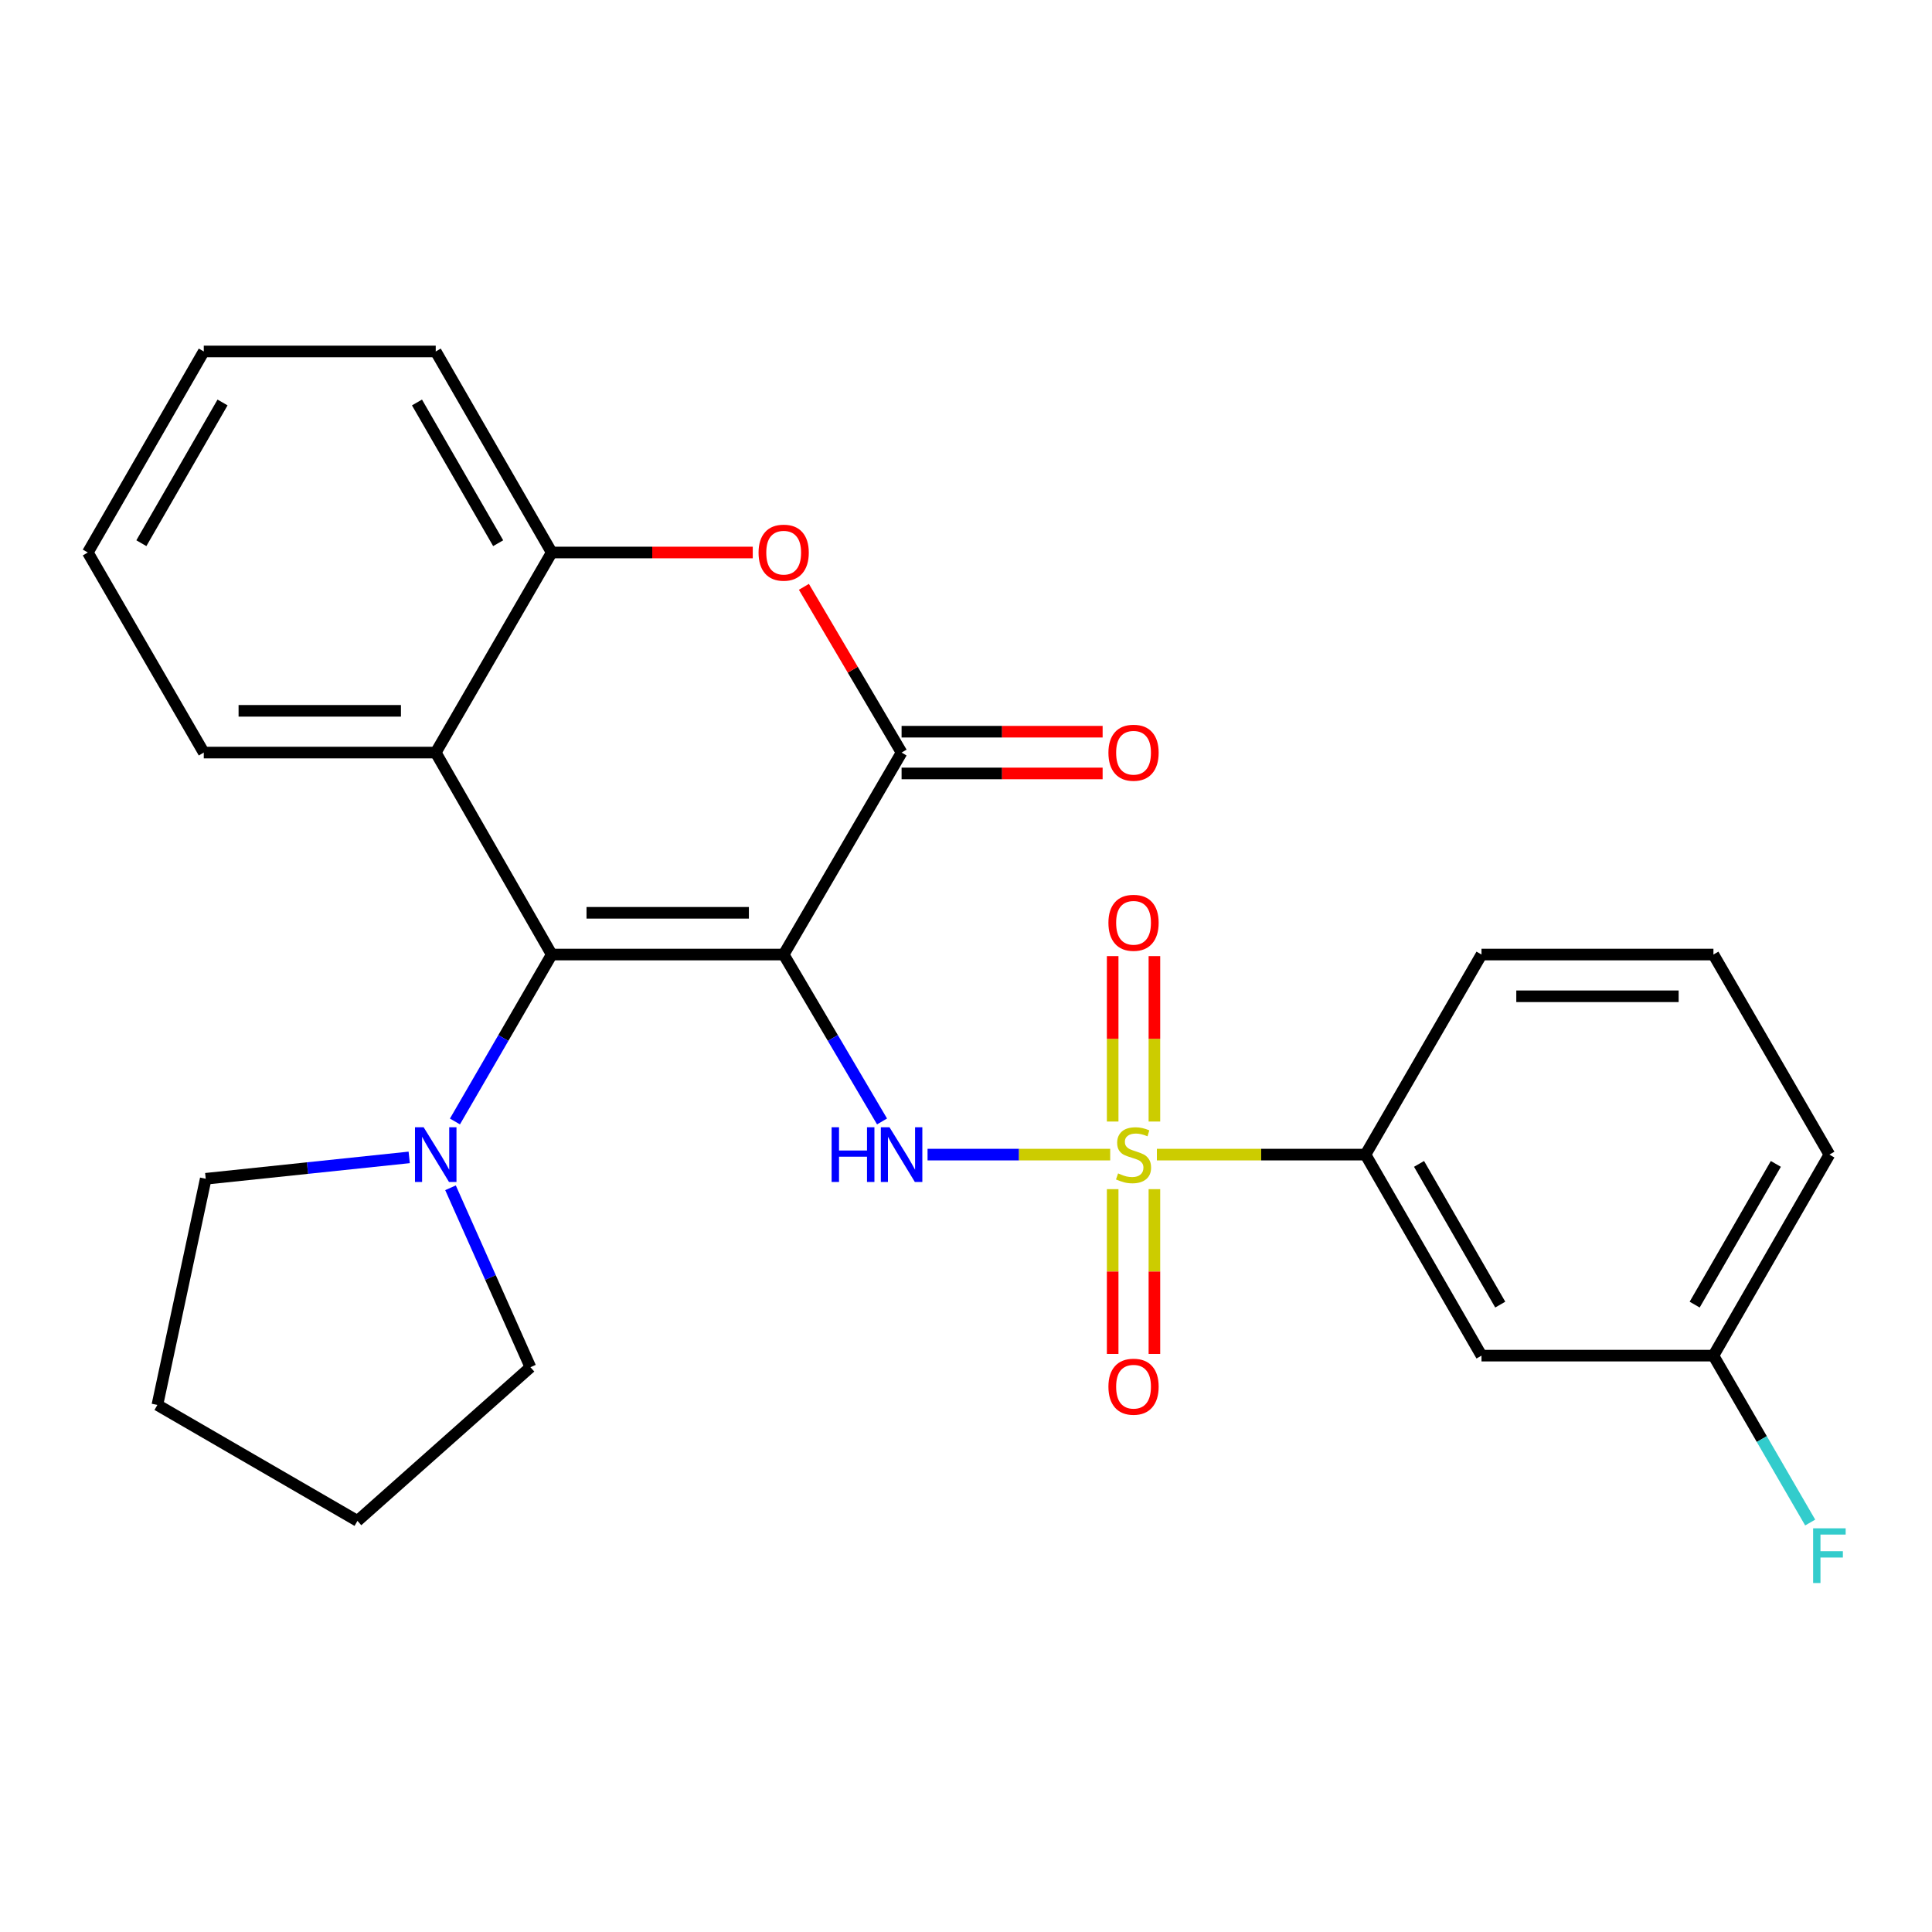 <?xml version='1.0' encoding='iso-8859-1'?>
<svg version='1.1' baseProfile='full'
              xmlns='http://www.w3.org/2000/svg'
                      xmlns:rdkit='http://www.rdkit.org/xml'
                      xmlns:xlink='http://www.w3.org/1999/xlink'
                  xml:space='preserve'
width='1000px' height='1000px' viewBox='0 0 1000 1000'>
<!-- END OF HEADER -->
<rect style='opacity:1.0;fill:#FFFFFF;stroke:none' width='1000' height='1000' x='0' y='0'> </rect>
<path class='bond-1' d='M 405.628,494.068 L 285.57,494.068' style='fill:none;fill-rule:evenodd;stroke:#000000;stroke-width:6px;stroke-linecap:butt;stroke-linejoin:miter;stroke-opacity:1' />
<path class='bond-1' d='M 387.62,472.464 L 303.579,472.464' style='fill:none;fill-rule:evenodd;stroke:#000000;stroke-width:6px;stroke-linecap:butt;stroke-linejoin:miter;stroke-opacity:1' />
<path class='bond-2' d='M 405.628,494.068 L 431.086,537.263' style='fill:none;fill-rule:evenodd;stroke:#000000;stroke-width:6px;stroke-linecap:butt;stroke-linejoin:miter;stroke-opacity:1' />
<path class='bond-2' d='M 431.086,537.263 L 456.543,580.458' style='fill:none;fill-rule:evenodd;stroke:#0000FF;stroke-width:6px;stroke-linecap:butt;stroke-linejoin:miter;stroke-opacity:1' />
<path class='bond-3' d='M 405.628,494.068 L 466.66,389.529' style='fill:none;fill-rule:evenodd;stroke:#000000;stroke-width:6px;stroke-linecap:butt;stroke-linejoin:miter;stroke-opacity:1' />
<path class='bond-0' d='M 574.636,597.623 L 527.368,597.623' style='fill:none;fill-rule:evenodd;stroke:#CCCC00;stroke-width:6px;stroke-linecap:butt;stroke-linejoin:miter;stroke-opacity:1' />
<path class='bond-0' d='M 527.368,597.623 L 480.099,597.623' style='fill:none;fill-rule:evenodd;stroke:#0000FF;stroke-width:6px;stroke-linecap:butt;stroke-linejoin:miter;stroke-opacity:1' />
<path class='bond-8' d='M 598.799,597.623 L 652.787,597.623' style='fill:none;fill-rule:evenodd;stroke:#CCCC00;stroke-width:6px;stroke-linecap:butt;stroke-linejoin:miter;stroke-opacity:1' />
<path class='bond-8' d='M 652.787,597.623 L 706.776,597.623' style='fill:none;fill-rule:evenodd;stroke:#000000;stroke-width:6px;stroke-linecap:butt;stroke-linejoin:miter;stroke-opacity:1' />
<path class='bond-9' d='M 597.52,580.501 L 597.52,537.694' style='fill:none;fill-rule:evenodd;stroke:#CCCC00;stroke-width:6px;stroke-linecap:butt;stroke-linejoin:miter;stroke-opacity:1' />
<path class='bond-9' d='M 597.52,537.694 L 597.52,494.887' style='fill:none;fill-rule:evenodd;stroke:#FF0000;stroke-width:6px;stroke-linecap:butt;stroke-linejoin:miter;stroke-opacity:1' />
<path class='bond-9' d='M 575.916,580.501 L 575.916,537.694' style='fill:none;fill-rule:evenodd;stroke:#CCCC00;stroke-width:6px;stroke-linecap:butt;stroke-linejoin:miter;stroke-opacity:1' />
<path class='bond-9' d='M 575.916,537.694 L 575.916,494.887' style='fill:none;fill-rule:evenodd;stroke:#FF0000;stroke-width:6px;stroke-linecap:butt;stroke-linejoin:miter;stroke-opacity:1' />
<path class='bond-10' d='M 575.916,615.504 L 575.916,658.15' style='fill:none;fill-rule:evenodd;stroke:#CCCC00;stroke-width:6px;stroke-linecap:butt;stroke-linejoin:miter;stroke-opacity:1' />
<path class='bond-10' d='M 575.916,658.15 L 575.916,700.795' style='fill:none;fill-rule:evenodd;stroke:#FF0000;stroke-width:6px;stroke-linecap:butt;stroke-linejoin:miter;stroke-opacity:1' />
<path class='bond-10' d='M 597.52,615.504 L 597.52,658.15' style='fill:none;fill-rule:evenodd;stroke:#CCCC00;stroke-width:6px;stroke-linecap:butt;stroke-linejoin:miter;stroke-opacity:1' />
<path class='bond-10' d='M 597.52,658.15 L 597.52,700.795' style='fill:none;fill-rule:evenodd;stroke:#FF0000;stroke-width:6px;stroke-linecap:butt;stroke-linejoin:miter;stroke-opacity:1' />
<path class='bond-5' d='M 285.57,494.068 L 225.535,389.529' style='fill:none;fill-rule:evenodd;stroke:#000000;stroke-width:6px;stroke-linecap:butt;stroke-linejoin:miter;stroke-opacity:1' />
<path class='bond-6' d='M 285.57,494.068 L 260.525,537.269' style='fill:none;fill-rule:evenodd;stroke:#000000;stroke-width:6px;stroke-linecap:butt;stroke-linejoin:miter;stroke-opacity:1' />
<path class='bond-6' d='M 260.525,537.269 L 235.479,580.471' style='fill:none;fill-rule:evenodd;stroke:#0000FF;stroke-width:6px;stroke-linecap:butt;stroke-linejoin:miter;stroke-opacity:1' />
<path class='bond-4' d='M 466.66,389.529 L 441.379,346.634' style='fill:none;fill-rule:evenodd;stroke:#000000;stroke-width:6px;stroke-linecap:butt;stroke-linejoin:miter;stroke-opacity:1' />
<path class='bond-4' d='M 441.379,346.634 L 416.098,303.739' style='fill:none;fill-rule:evenodd;stroke:#FF0000;stroke-width:6px;stroke-linecap:butt;stroke-linejoin:miter;stroke-opacity:1' />
<path class='bond-12' d='M 466.66,400.331 L 518.688,400.331' style='fill:none;fill-rule:evenodd;stroke:#000000;stroke-width:6px;stroke-linecap:butt;stroke-linejoin:miter;stroke-opacity:1' />
<path class='bond-12' d='M 518.688,400.331 L 570.716,400.331' style='fill:none;fill-rule:evenodd;stroke:#FF0000;stroke-width:6px;stroke-linecap:butt;stroke-linejoin:miter;stroke-opacity:1' />
<path class='bond-12' d='M 466.66,378.727 L 518.688,378.727' style='fill:none;fill-rule:evenodd;stroke:#000000;stroke-width:6px;stroke-linecap:butt;stroke-linejoin:miter;stroke-opacity:1' />
<path class='bond-12' d='M 518.688,378.727 L 570.716,378.727' style='fill:none;fill-rule:evenodd;stroke:#FF0000;stroke-width:6px;stroke-linecap:butt;stroke-linejoin:miter;stroke-opacity:1' />
<path class='bond-7' d='M 389.627,285.974 L 337.599,285.974' style='fill:none;fill-rule:evenodd;stroke:#FF0000;stroke-width:6px;stroke-linecap:butt;stroke-linejoin:miter;stroke-opacity:1' />
<path class='bond-7' d='M 337.599,285.974 L 285.57,285.974' style='fill:none;fill-rule:evenodd;stroke:#000000;stroke-width:6px;stroke-linecap:butt;stroke-linejoin:miter;stroke-opacity:1' />
<path class='bond-15' d='M 225.535,389.529 L 105.478,389.529' style='fill:none;fill-rule:evenodd;stroke:#000000;stroke-width:6px;stroke-linecap:butt;stroke-linejoin:miter;stroke-opacity:1' />
<path class='bond-15' d='M 207.527,367.925 L 123.486,367.925' style='fill:none;fill-rule:evenodd;stroke:#000000;stroke-width:6px;stroke-linecap:butt;stroke-linejoin:miter;stroke-opacity:1' />
<path class='bond-26' d='M 225.535,389.529 L 285.57,285.974' style='fill:none;fill-rule:evenodd;stroke:#000000;stroke-width:6px;stroke-linecap:butt;stroke-linejoin:miter;stroke-opacity:1' />
<path class='bond-16' d='M 233.184,614.795 L 253.868,661.233' style='fill:none;fill-rule:evenodd;stroke:#0000FF;stroke-width:6px;stroke-linecap:butt;stroke-linejoin:miter;stroke-opacity:1' />
<path class='bond-16' d='M 253.868,661.233 L 274.552,707.671' style='fill:none;fill-rule:evenodd;stroke:#000000;stroke-width:6px;stroke-linecap:butt;stroke-linejoin:miter;stroke-opacity:1' />
<path class='bond-17' d='M 211.803,599.066 L 159.144,604.598' style='fill:none;fill-rule:evenodd;stroke:#0000FF;stroke-width:6px;stroke-linecap:butt;stroke-linejoin:miter;stroke-opacity:1' />
<path class='bond-17' d='M 159.144,604.598 L 106.486,610.129' style='fill:none;fill-rule:evenodd;stroke:#000000;stroke-width:6px;stroke-linecap:butt;stroke-linejoin:miter;stroke-opacity:1' />
<path class='bond-18' d='M 285.57,285.974 L 225.535,181.915' style='fill:none;fill-rule:evenodd;stroke:#000000;stroke-width:6px;stroke-linecap:butt;stroke-linejoin:miter;stroke-opacity:1' />
<path class='bond-18' d='M 257.852,281.161 L 215.828,208.32' style='fill:none;fill-rule:evenodd;stroke:#000000;stroke-width:6px;stroke-linecap:butt;stroke-linejoin:miter;stroke-opacity:1' />
<path class='bond-11' d='M 706.776,597.623 L 766.823,701.67' style='fill:none;fill-rule:evenodd;stroke:#000000;stroke-width:6px;stroke-linecap:butt;stroke-linejoin:miter;stroke-opacity:1' />
<path class='bond-11' d='M 734.494,602.432 L 776.527,675.264' style='fill:none;fill-rule:evenodd;stroke:#000000;stroke-width:6px;stroke-linecap:butt;stroke-linejoin:miter;stroke-opacity:1' />
<path class='bond-19' d='M 706.776,597.623 L 766.823,494.068' style='fill:none;fill-rule:evenodd;stroke:#000000;stroke-width:6px;stroke-linecap:butt;stroke-linejoin:miter;stroke-opacity:1' />
<path class='bond-13' d='M 766.823,701.67 L 886.868,701.67' style='fill:none;fill-rule:evenodd;stroke:#000000;stroke-width:6px;stroke-linecap:butt;stroke-linejoin:miter;stroke-opacity:1' />
<path class='bond-14' d='M 886.868,701.67 L 911.909,744.866' style='fill:none;fill-rule:evenodd;stroke:#000000;stroke-width:6px;stroke-linecap:butt;stroke-linejoin:miter;stroke-opacity:1' />
<path class='bond-14' d='M 911.909,744.866 L 936.949,788.061' style='fill:none;fill-rule:evenodd;stroke:#33CCCC;stroke-width:6px;stroke-linecap:butt;stroke-linejoin:miter;stroke-opacity:1' />
<path class='bond-29' d='M 886.868,701.67 L 946.891,597.623' style='fill:none;fill-rule:evenodd;stroke:#000000;stroke-width:6px;stroke-linecap:butt;stroke-linejoin:miter;stroke-opacity:1' />
<path class='bond-29' d='M 877.159,675.268 L 919.175,602.435' style='fill:none;fill-rule:evenodd;stroke:#000000;stroke-width:6px;stroke-linecap:butt;stroke-linejoin:miter;stroke-opacity:1' />
<path class='bond-22' d='M 105.478,389.529 L 45.455,285.974' style='fill:none;fill-rule:evenodd;stroke:#000000;stroke-width:6px;stroke-linecap:butt;stroke-linejoin:miter;stroke-opacity:1' />
<path class='bond-23' d='M 274.552,707.671 L 185.016,787.21' style='fill:none;fill-rule:evenodd;stroke:#000000;stroke-width:6px;stroke-linecap:butt;stroke-linejoin:miter;stroke-opacity:1' />
<path class='bond-24' d='M 106.486,610.129 L 81.461,727.199' style='fill:none;fill-rule:evenodd;stroke:#000000;stroke-width:6px;stroke-linecap:butt;stroke-linejoin:miter;stroke-opacity:1' />
<path class='bond-25' d='M 225.535,181.915 L 105.478,181.915' style='fill:none;fill-rule:evenodd;stroke:#000000;stroke-width:6px;stroke-linecap:butt;stroke-linejoin:miter;stroke-opacity:1' />
<path class='bond-20' d='M 766.823,494.068 L 886.868,494.068' style='fill:none;fill-rule:evenodd;stroke:#000000;stroke-width:6px;stroke-linecap:butt;stroke-linejoin:miter;stroke-opacity:1' />
<path class='bond-20' d='M 784.829,515.672 L 868.862,515.672' style='fill:none;fill-rule:evenodd;stroke:#000000;stroke-width:6px;stroke-linecap:butt;stroke-linejoin:miter;stroke-opacity:1' />
<path class='bond-21' d='M 886.868,494.068 L 946.891,597.623' style='fill:none;fill-rule:evenodd;stroke:#000000;stroke-width:6px;stroke-linecap:butt;stroke-linejoin:miter;stroke-opacity:1' />
<path class='bond-28' d='M 45.455,285.974 L 105.478,181.915' style='fill:none;fill-rule:evenodd;stroke:#000000;stroke-width:6px;stroke-linecap:butt;stroke-linejoin:miter;stroke-opacity:1' />
<path class='bond-28' d='M 73.172,281.16 L 115.188,208.318' style='fill:none;fill-rule:evenodd;stroke:#000000;stroke-width:6px;stroke-linecap:butt;stroke-linejoin:miter;stroke-opacity:1' />
<path class='bond-27' d='M 185.016,787.21 L 81.461,727.199' style='fill:none;fill-rule:evenodd;stroke:#000000;stroke-width:6px;stroke-linecap:butt;stroke-linejoin:miter;stroke-opacity:1' />
<path  class='atom-1' d='M 578.718 607.343
Q 579.038 607.463, 580.358 608.023
Q 581.678 608.583, 583.118 608.943
Q 584.598 609.263, 586.038 609.263
Q 588.718 609.263, 590.278 607.983
Q 591.838 606.663, 591.838 604.383
Q 591.838 602.823, 591.038 601.863
Q 590.278 600.903, 589.078 600.383
Q 587.878 599.863, 585.878 599.263
Q 583.358 598.503, 581.838 597.783
Q 580.358 597.063, 579.278 595.543
Q 578.238 594.023, 578.238 591.463
Q 578.238 587.903, 580.638 585.703
Q 583.078 583.503, 587.878 583.503
Q 591.158 583.503, 594.878 585.063
L 593.958 588.143
Q 590.558 586.743, 587.998 586.743
Q 585.238 586.743, 583.718 587.903
Q 582.198 589.023, 582.238 590.983
Q 582.238 592.503, 582.998 593.423
Q 583.798 594.343, 584.918 594.863
Q 586.078 595.383, 587.998 595.983
Q 590.558 596.783, 592.078 597.583
Q 593.598 598.383, 594.678 600.023
Q 595.798 601.623, 595.798 604.383
Q 595.798 608.303, 593.158 610.423
Q 590.558 612.503, 586.198 612.503
Q 583.678 612.503, 581.758 611.943
Q 579.878 611.423, 577.638 610.503
L 578.718 607.343
' fill='#CCCC00'/>
<path  class='atom-3' d='M 430.44 583.463
L 434.28 583.463
L 434.28 595.503
L 448.76 595.503
L 448.76 583.463
L 452.6 583.463
L 452.6 611.783
L 448.76 611.783
L 448.76 598.703
L 434.28 598.703
L 434.28 611.783
L 430.44 611.783
L 430.44 583.463
' fill='#0000FF'/>
<path  class='atom-3' d='M 460.4 583.463
L 469.68 598.463
Q 470.6 599.943, 472.08 602.623
Q 473.56 605.303, 473.64 605.463
L 473.64 583.463
L 477.4 583.463
L 477.4 611.783
L 473.52 611.783
L 463.56 595.383
Q 462.4 593.463, 461.16 591.263
Q 459.96 589.063, 459.6 588.383
L 459.6 611.783
L 455.92 611.783
L 455.92 583.463
L 460.4 583.463
' fill='#0000FF'/>
<path  class='atom-5' d='M 392.628 286.054
Q 392.628 279.254, 395.988 275.454
Q 399.348 271.654, 405.628 271.654
Q 411.908 271.654, 415.268 275.454
Q 418.628 279.254, 418.628 286.054
Q 418.628 292.934, 415.228 296.854
Q 411.828 300.734, 405.628 300.734
Q 399.388 300.734, 395.988 296.854
Q 392.628 292.974, 392.628 286.054
M 405.628 297.534
Q 409.948 297.534, 412.268 294.654
Q 414.628 291.734, 414.628 286.054
Q 414.628 280.494, 412.268 277.694
Q 409.948 274.854, 405.628 274.854
Q 401.308 274.854, 398.948 277.654
Q 396.628 280.454, 396.628 286.054
Q 396.628 291.774, 398.948 294.654
Q 401.308 297.534, 405.628 297.534
' fill='#FF0000'/>
<path  class='atom-7' d='M 219.275 583.463
L 228.555 598.463
Q 229.475 599.943, 230.955 602.623
Q 232.435 605.303, 232.515 605.463
L 232.515 583.463
L 236.275 583.463
L 236.275 611.783
L 232.395 611.783
L 222.435 595.383
Q 221.275 593.463, 220.035 591.263
Q 218.835 589.063, 218.475 588.383
L 218.475 611.783
L 214.795 611.783
L 214.795 583.463
L 219.275 583.463
' fill='#0000FF'/>
<path  class='atom-10' d='M 573.718 477.633
Q 573.718 470.833, 577.078 467.033
Q 580.438 463.233, 586.718 463.233
Q 592.998 463.233, 596.358 467.033
Q 599.718 470.833, 599.718 477.633
Q 599.718 484.513, 596.318 488.433
Q 592.918 492.313, 586.718 492.313
Q 580.478 492.313, 577.078 488.433
Q 573.718 484.553, 573.718 477.633
M 586.718 489.113
Q 591.038 489.113, 593.358 486.233
Q 595.718 483.313, 595.718 477.633
Q 595.718 472.073, 593.358 469.273
Q 591.038 466.433, 586.718 466.433
Q 582.398 466.433, 580.038 469.233
Q 577.718 472.033, 577.718 477.633
Q 577.718 483.353, 580.038 486.233
Q 582.398 489.113, 586.718 489.113
' fill='#FF0000'/>
<path  class='atom-11' d='M 573.718 717.749
Q 573.718 710.949, 577.078 707.149
Q 580.438 703.349, 586.718 703.349
Q 592.998 703.349, 596.358 707.149
Q 599.718 710.949, 599.718 717.749
Q 599.718 724.629, 596.318 728.549
Q 592.918 732.429, 586.718 732.429
Q 580.478 732.429, 577.078 728.549
Q 573.718 724.669, 573.718 717.749
M 586.718 729.229
Q 591.038 729.229, 593.358 726.349
Q 595.718 723.429, 595.718 717.749
Q 595.718 712.189, 593.358 709.389
Q 591.038 706.549, 586.718 706.549
Q 582.398 706.549, 580.038 709.349
Q 577.718 712.149, 577.718 717.749
Q 577.718 723.469, 580.038 726.349
Q 582.398 729.229, 586.718 729.229
' fill='#FF0000'/>
<path  class='atom-13' d='M 573.718 389.609
Q 573.718 382.809, 577.078 379.009
Q 580.438 375.209, 586.718 375.209
Q 592.998 375.209, 596.358 379.009
Q 599.718 382.809, 599.718 389.609
Q 599.718 396.489, 596.318 400.409
Q 592.918 404.289, 586.718 404.289
Q 580.478 404.289, 577.078 400.409
Q 573.718 396.529, 573.718 389.609
M 586.718 401.089
Q 591.038 401.089, 593.358 398.209
Q 595.718 395.289, 595.718 389.609
Q 595.718 384.049, 593.358 381.249
Q 591.038 378.409, 586.718 378.409
Q 582.398 378.409, 580.038 381.209
Q 577.718 384.009, 577.718 389.609
Q 577.718 395.329, 580.038 398.209
Q 582.398 401.089, 586.718 401.089
' fill='#FF0000'/>
<path  class='atom-15' d='M 938.471 791.053
L 955.311 791.053
L 955.311 794.293
L 942.271 794.293
L 942.271 802.893
L 953.871 802.893
L 953.871 806.173
L 942.271 806.173
L 942.271 819.373
L 938.471 819.373
L 938.471 791.053
' fill='#33CCCC'/>
</svg>
